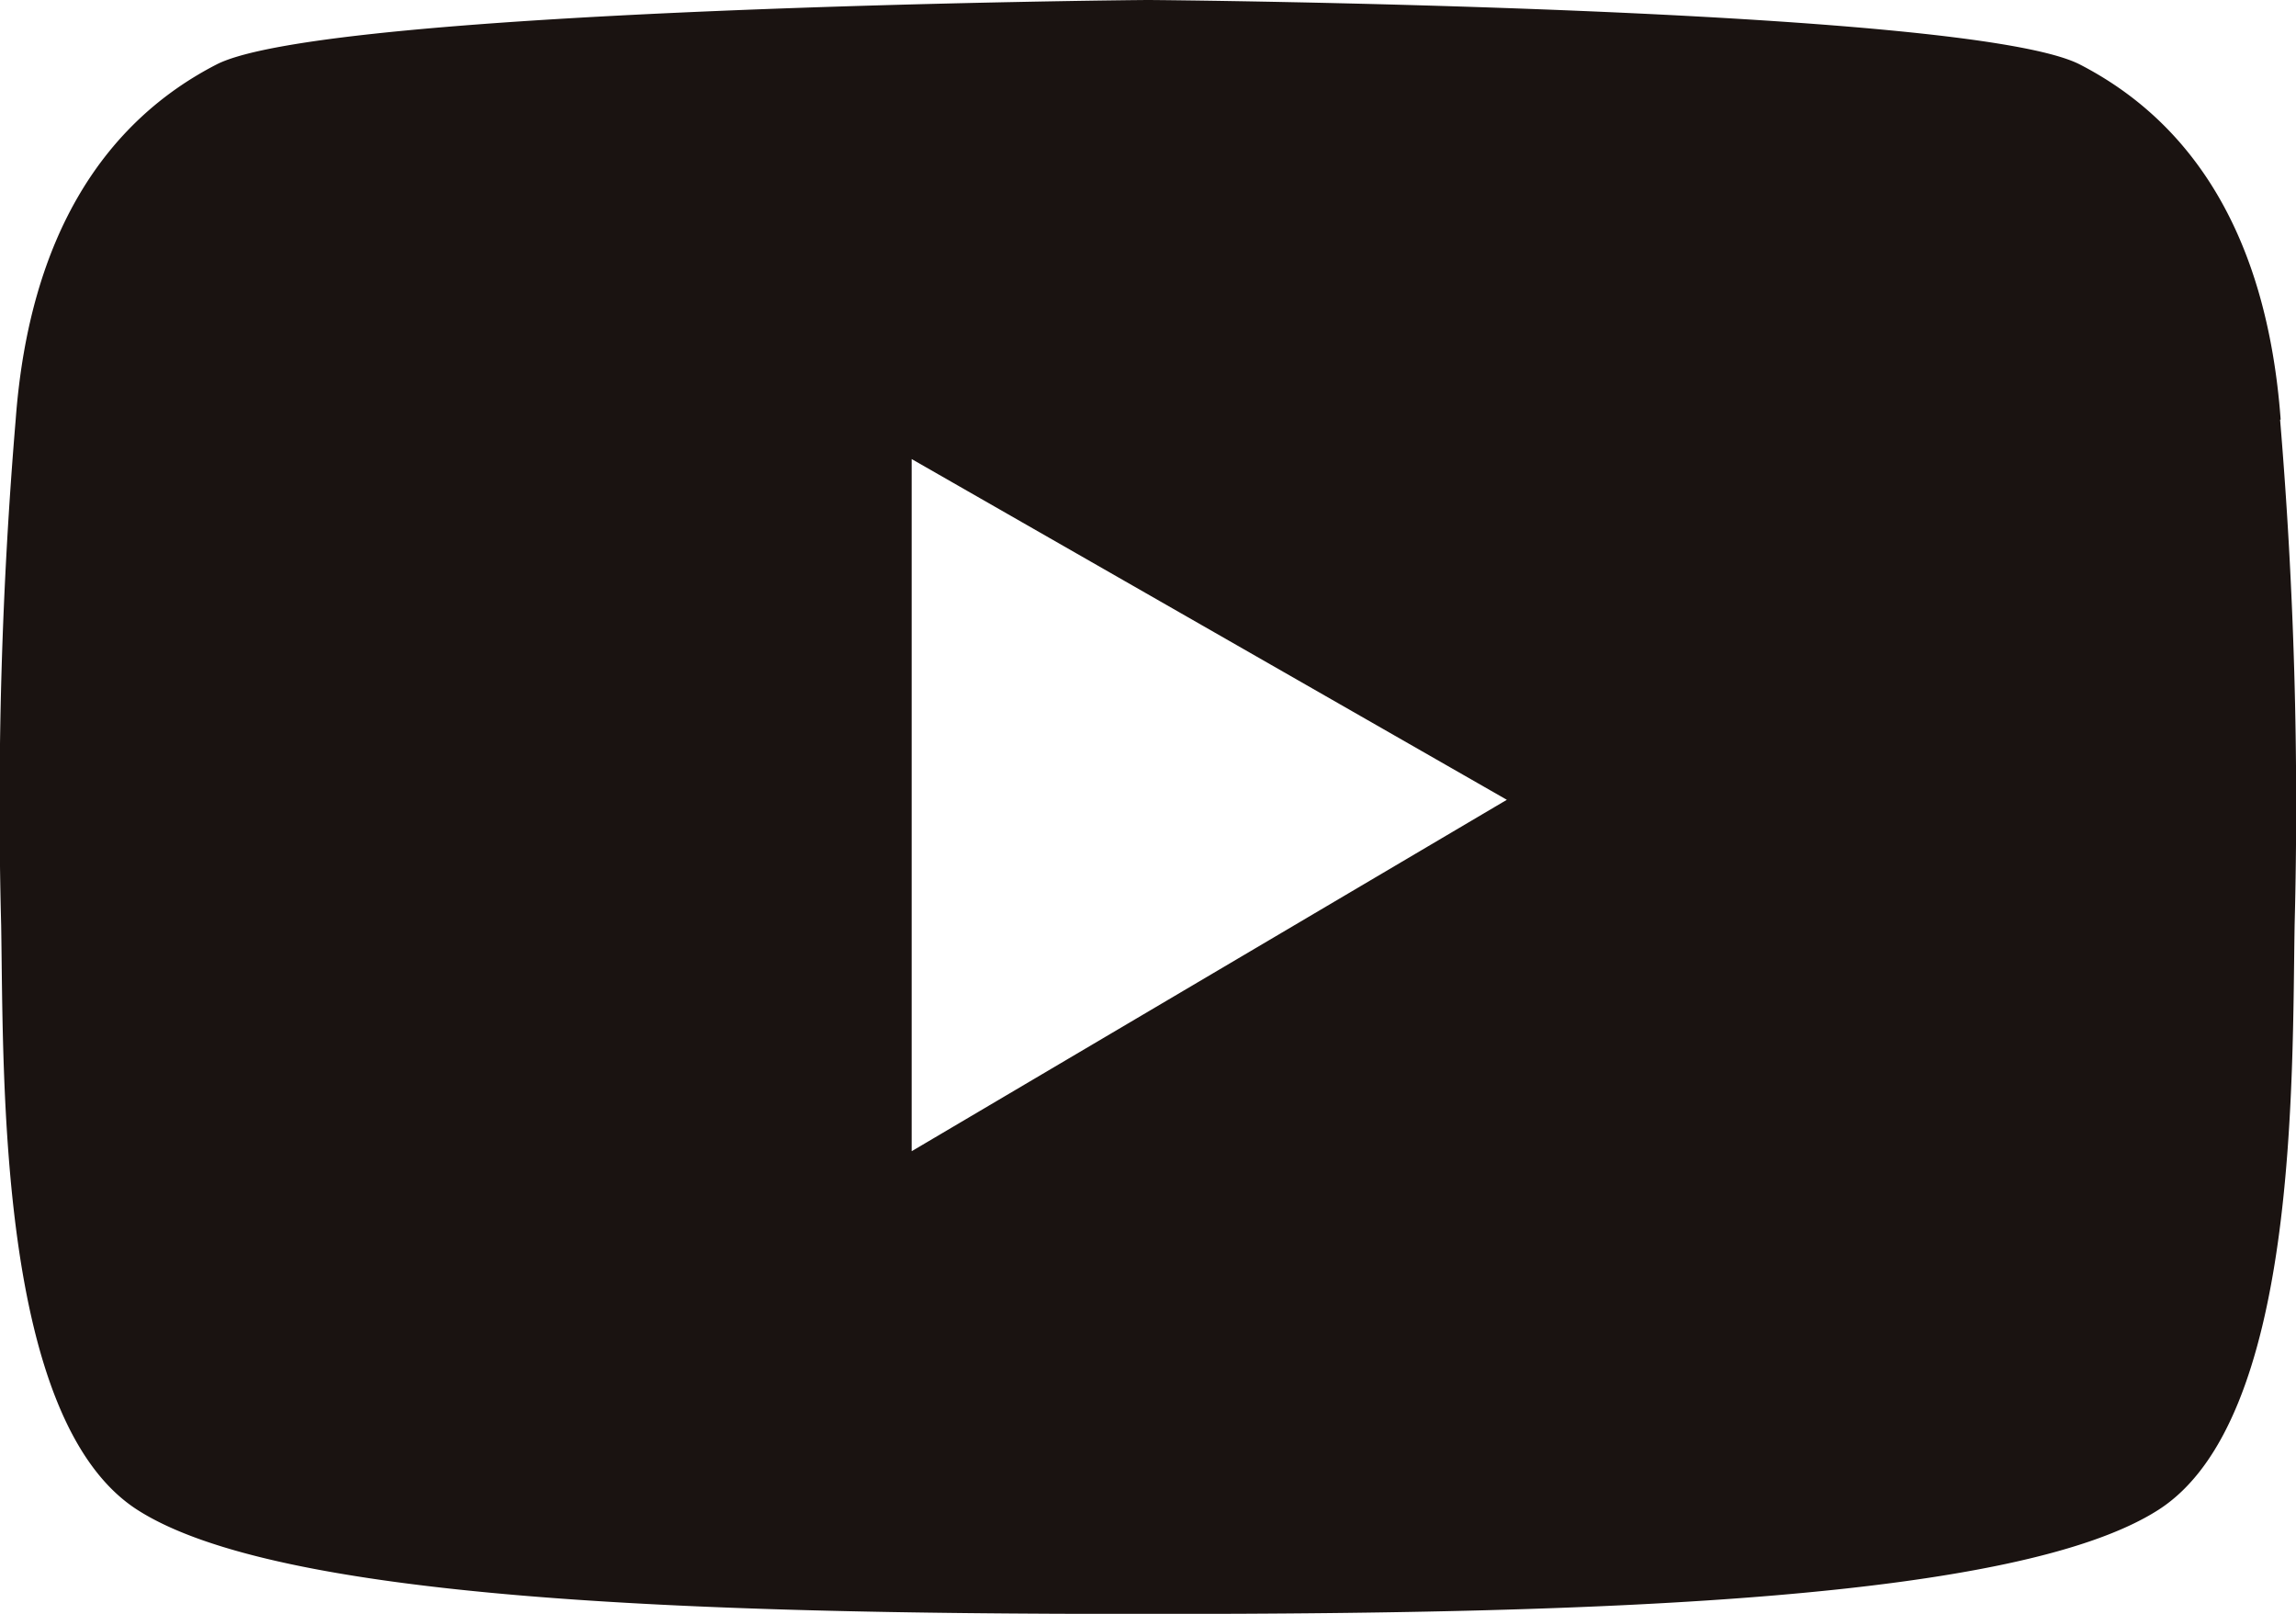 <svg xmlns="http://www.w3.org/2000/svg" xmlns:xlink="http://www.w3.org/1999/xlink" width="31.611" height="22.214" viewBox="0 0 31.611 22.214"><defs><clipPath id="clip-path"><rect id="&#x9577;&#x65B9;&#x5F62;_9713" data-name="&#x9577;&#x65B9;&#x5F62; 9713" width="31.611" height="22.214" fill="none"></rect></clipPath></defs><g id="&#x30B0;&#x30EB;&#x30FC;&#x30D7;_3175" data-name="&#x30B0;&#x30EB;&#x30FC;&#x30D7; 3175" transform="translate(0 0)"><g id="&#x30B0;&#x30EB;&#x30FC;&#x30D7;_3175-2" data-name="&#x30B0;&#x30EB;&#x30FC;&#x30D7; 3175" transform="translate(0 0)" clip-path="url(#clip-path)"><path id="&#x30D1;&#x30B9;_15146" data-name="&#x30D1;&#x30B9; 15146" d="M21.625,0h0Z" transform="translate(-5.829 0)" fill="#1a1311"></path><path id="&#x30D1;&#x30B9;_15147" data-name="&#x30D1;&#x30B9; 15147" d="M31.4,5.776c-.19-2.56-1.234-4.1-2.764-4.888S16,0,15.806,0,4.5.105,2.98.888.406,3.216.216,5.776a63.678,63.678,0,0,0-.2,6.96c.036,2.128-.05,6.812,1.876,8.047s7.622,1.432,13.695,1.432h.435c6.072,0,11.769-.2,13.694-1.432s1.84-5.919,1.876-8.047a63.678,63.678,0,0,0-.2-6.96m-18.84,10.07V6.319l8.194,4.69Z" transform="translate(0 0)" fill="#1a1311"></path></g></g></svg>
